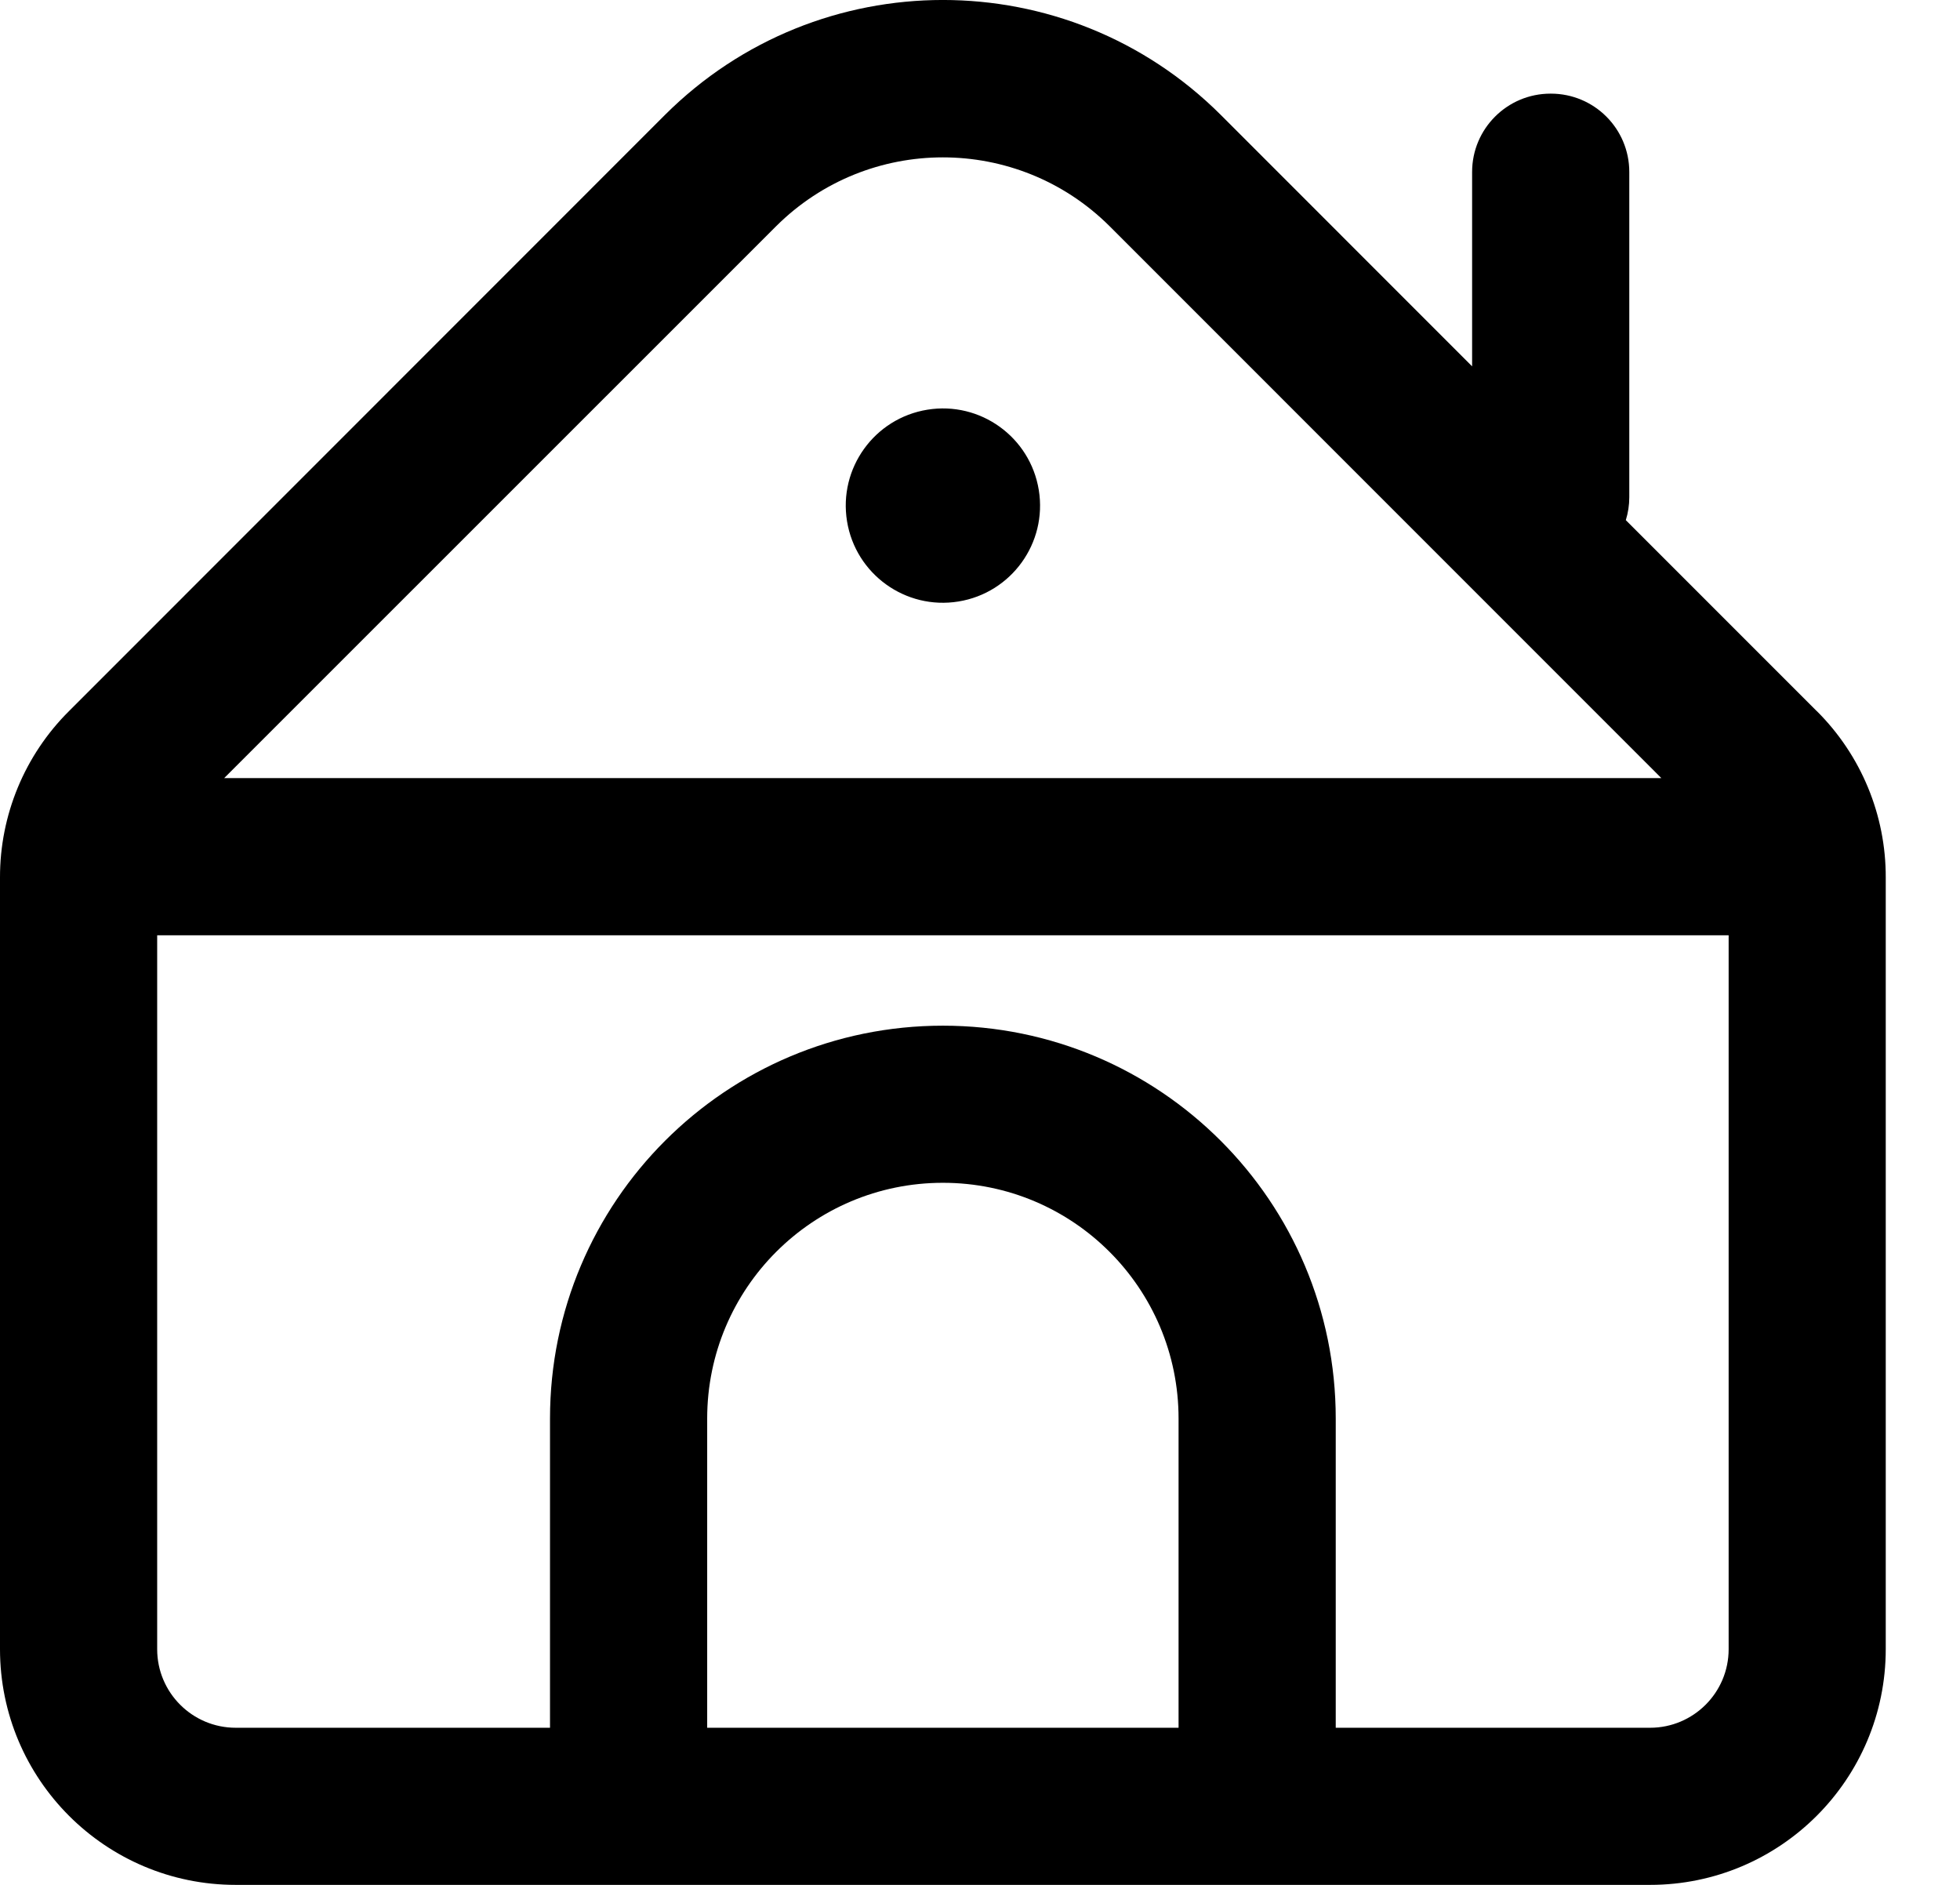<svg width="26" height="25" viewBox="0 0 26 25" fill="none" xmlns="http://www.w3.org/2000/svg">
<g clip-path="url(#clip0_982_8618)">
<path d="M24.099 9.431L21.567 6.899C21.597 6.802 21.613 6.701 21.613 6.595V2.281C21.613 1.707 21.148 1.242 20.573 1.242H20.568C19.994 1.242 19.528 1.707 19.528 2.281V4.859L16.193 1.523C14.156 -0.508 10.86 -0.508 8.822 1.523L0.916 9.431C0.328 10.015 -0.002 10.811 -9.43247e-06 11.641V21.873C-9.43247e-06 23.6 1.4 25 3.127 25H21.888C23.615 25 25.015 23.6 25.015 21.873V11.641C25.018 10.811 24.688 10.015 24.099 9.43V9.431ZM10.296 3C11.519 1.783 13.496 1.783 14.719 3L22.038 10.32H2.974L10.296 3ZM15.634 22.916H9.381V18.815C9.381 17.088 10.78 15.688 12.508 15.688C14.235 15.688 15.634 17.088 15.634 18.815V22.916ZM21.888 22.916H17.719V18.815C17.719 15.937 15.386 13.604 12.508 13.604C9.629 13.604 7.296 15.937 7.296 18.815V22.916H3.127C2.551 22.916 2.085 22.449 2.085 21.874V12.405H22.931V21.874C22.931 22.449 22.464 22.916 21.889 22.916H21.888Z" fill="black"/>
<path d="M12.714 7.978C13.417 7.864 13.894 7.202 13.78 6.5C13.666 5.797 13.004 5.32 12.302 5.434C11.599 5.548 11.122 6.21 11.236 6.913C11.35 7.615 12.012 8.092 12.714 7.978Z" fill="black"/>
</g>
<defs>
<clipPath id="clip0_982_8618">
<rect width="25.015" height="25" fill="white"/>
</clipPath>
</defs>
</svg>
